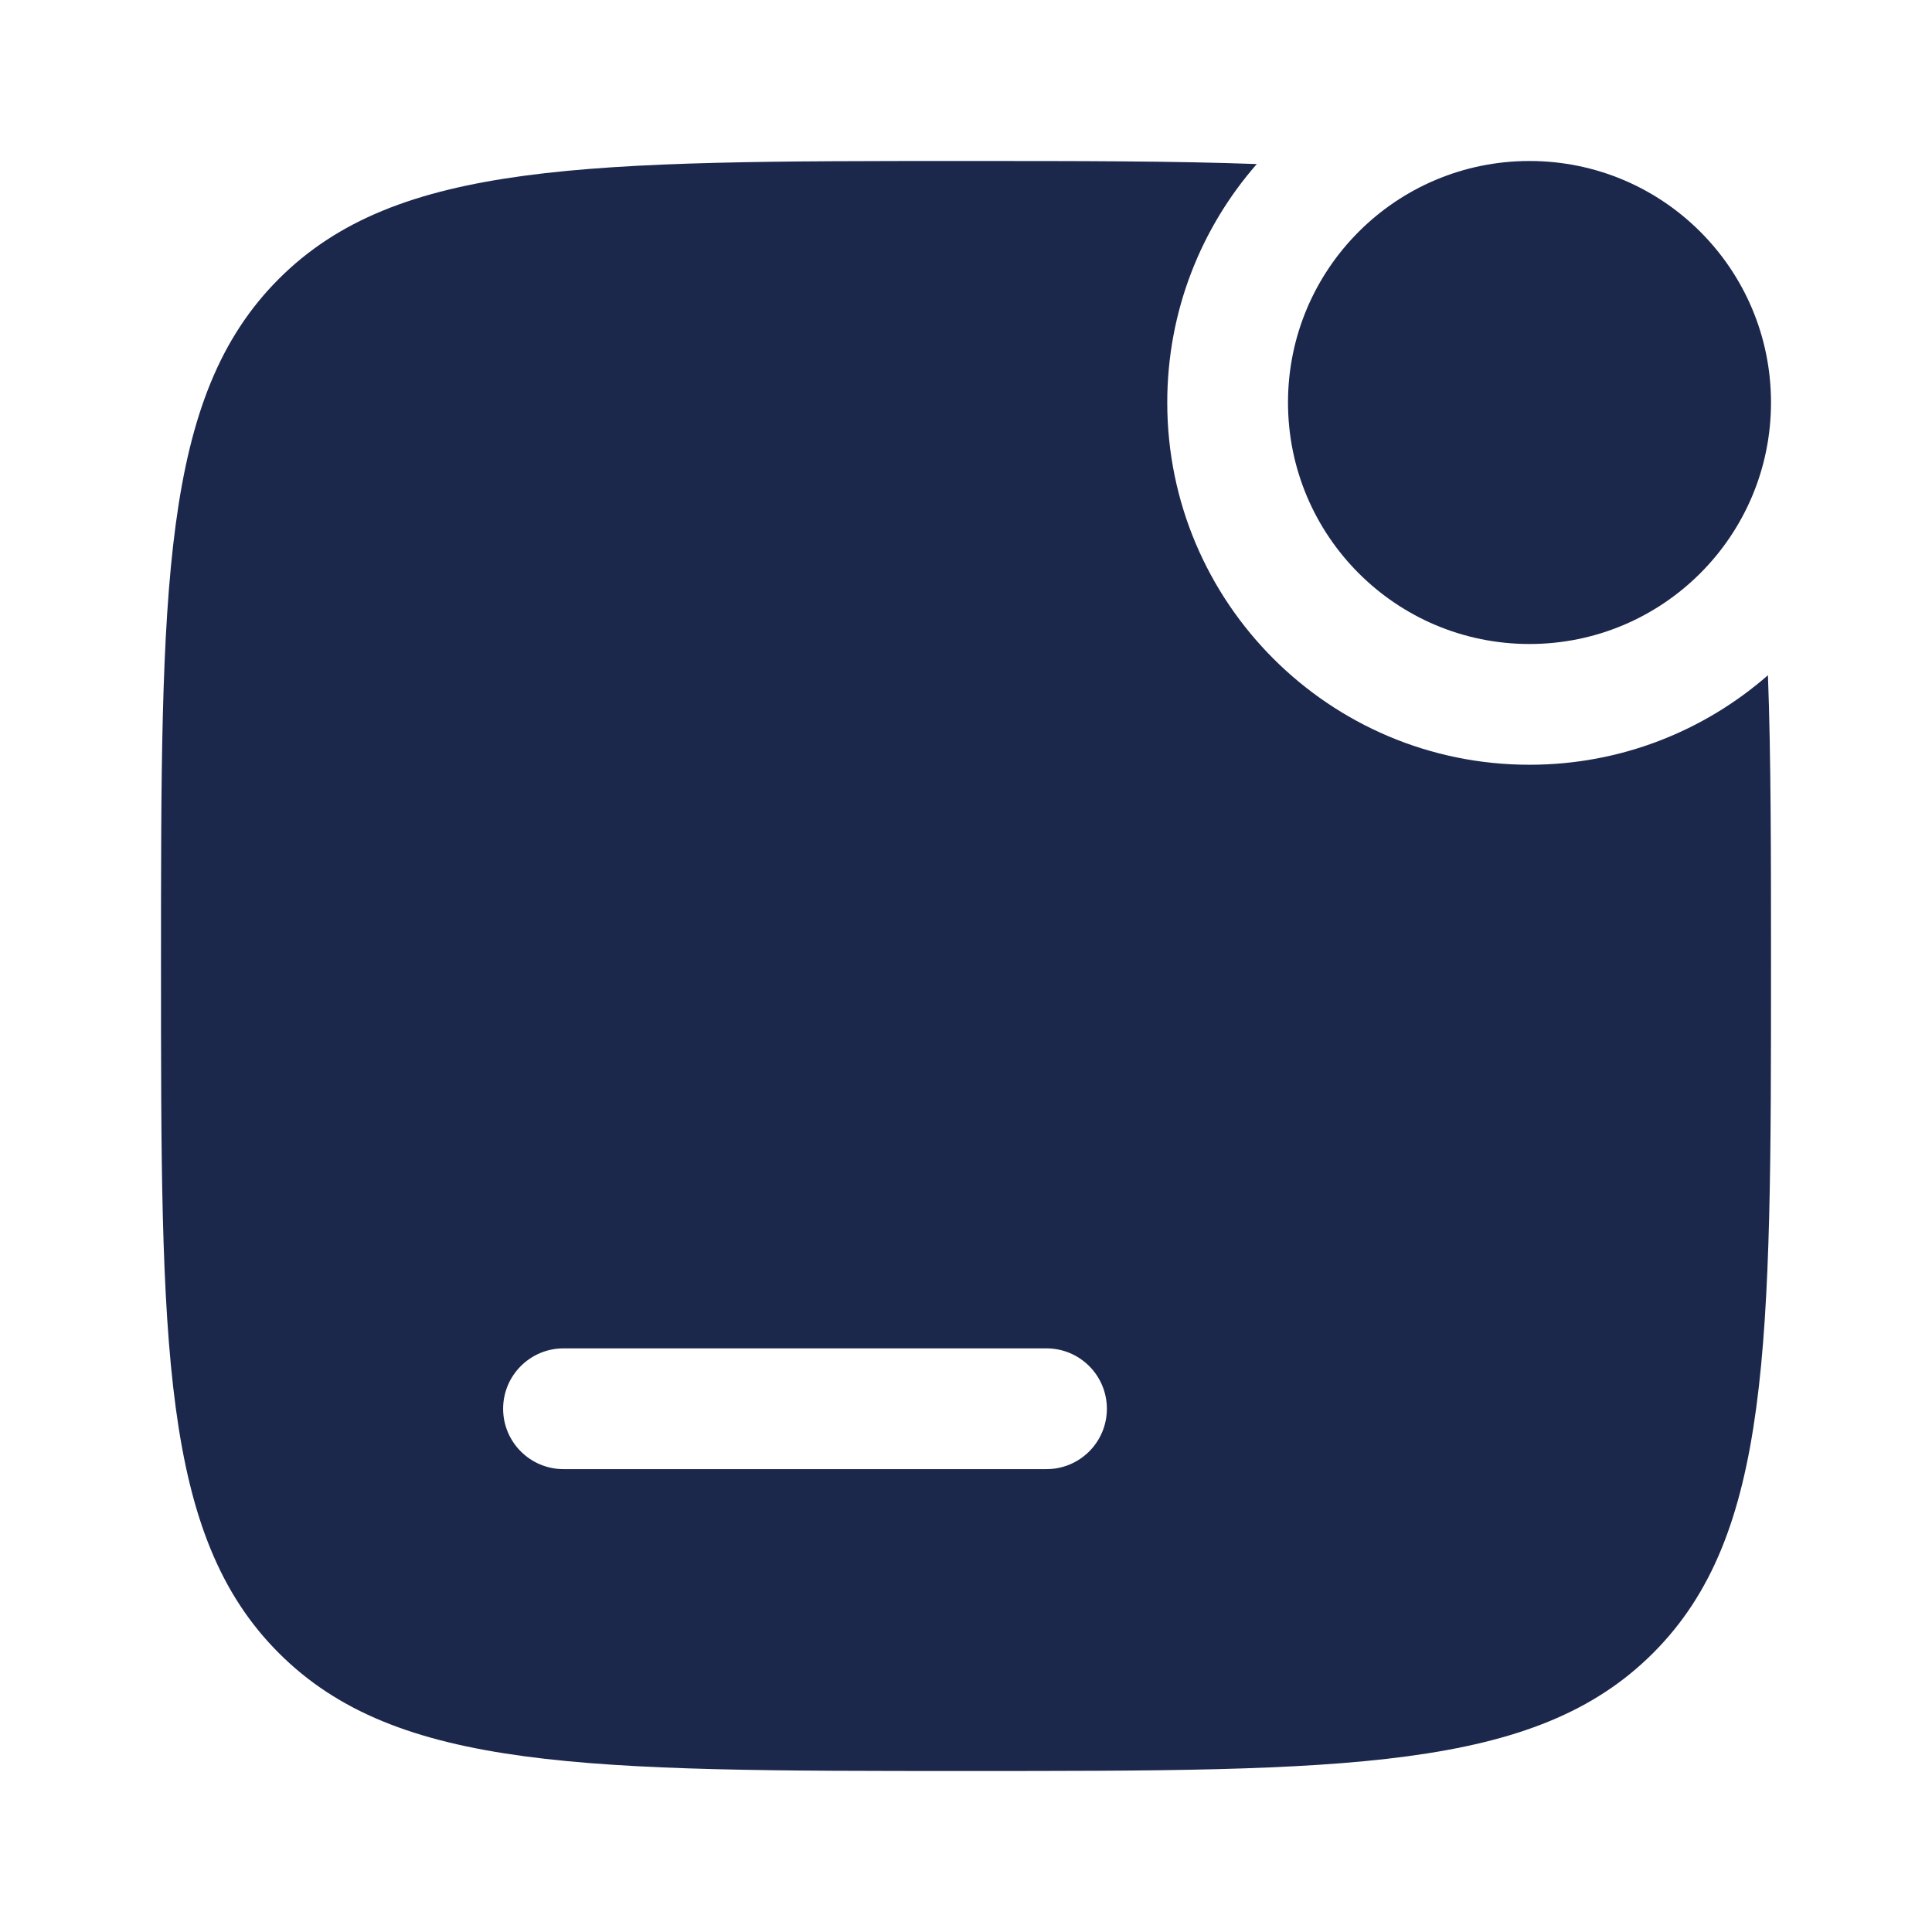 <?xml version="1.0" encoding="utf-8"?><!-- Uploaded to: SVG Repo, www.svgrepo.com, Generator: SVG Repo Mixer Tools -->
<svg width="800px" height="800px" viewBox="0 0 24 24" fill="none" xmlns="http://www.w3.org/2000/svg">
<path d="M22 5C22 6.657 20.657 8 19 8C17.343 8 16 6.657 16 5C16 3.343 17.343 2 19 2C20.657 2 22 3.343 22 5Z" fill="#1C274C"/>
<path fill-rule="evenodd" clip-rule="evenodd" d="M6.25 14C6.25 13.586 6.586 13.25 7 13.25H16C16.414 13.25 16.75 13.586 16.75 14C16.75 14.414 16.414 14.75 16 14.75H7C6.586 14.75 6.25 14.414 6.25 14Z" fill="#1C274C"/>
<path fill-rule="evenodd" clip-rule="evenodd" d="M3.464 20.535C4.929 22 7.286 22 12 22C16.714 22 19.071 22 20.535 20.535C22 19.071 22 16.714 22 12C22 10.601 22 9.41 21.962 8.388C21.17 9.08 20.134 9.5 19 9.5C16.515 9.5 14.5 7.485 14.5 5C14.5 3.866 14.92 2.83 15.612 2.038C14.59 2 13.399 2 12 2C7.286 2 4.929 2 3.464 3.464C2 4.929 2 7.286 2 12C2 16.714 2 19.071 3.464 20.535ZM6.25 17.5C6.25 17.086 6.586 16.75 7 16.75H13C13.414 16.75 13.75 17.086 13.75 17.5C13.75 17.914 13.414 18.25 13 18.25H7C6.586 18.25 6.25 17.914 6.25 17.5Z" fill="#1C274C"/>
</svg>